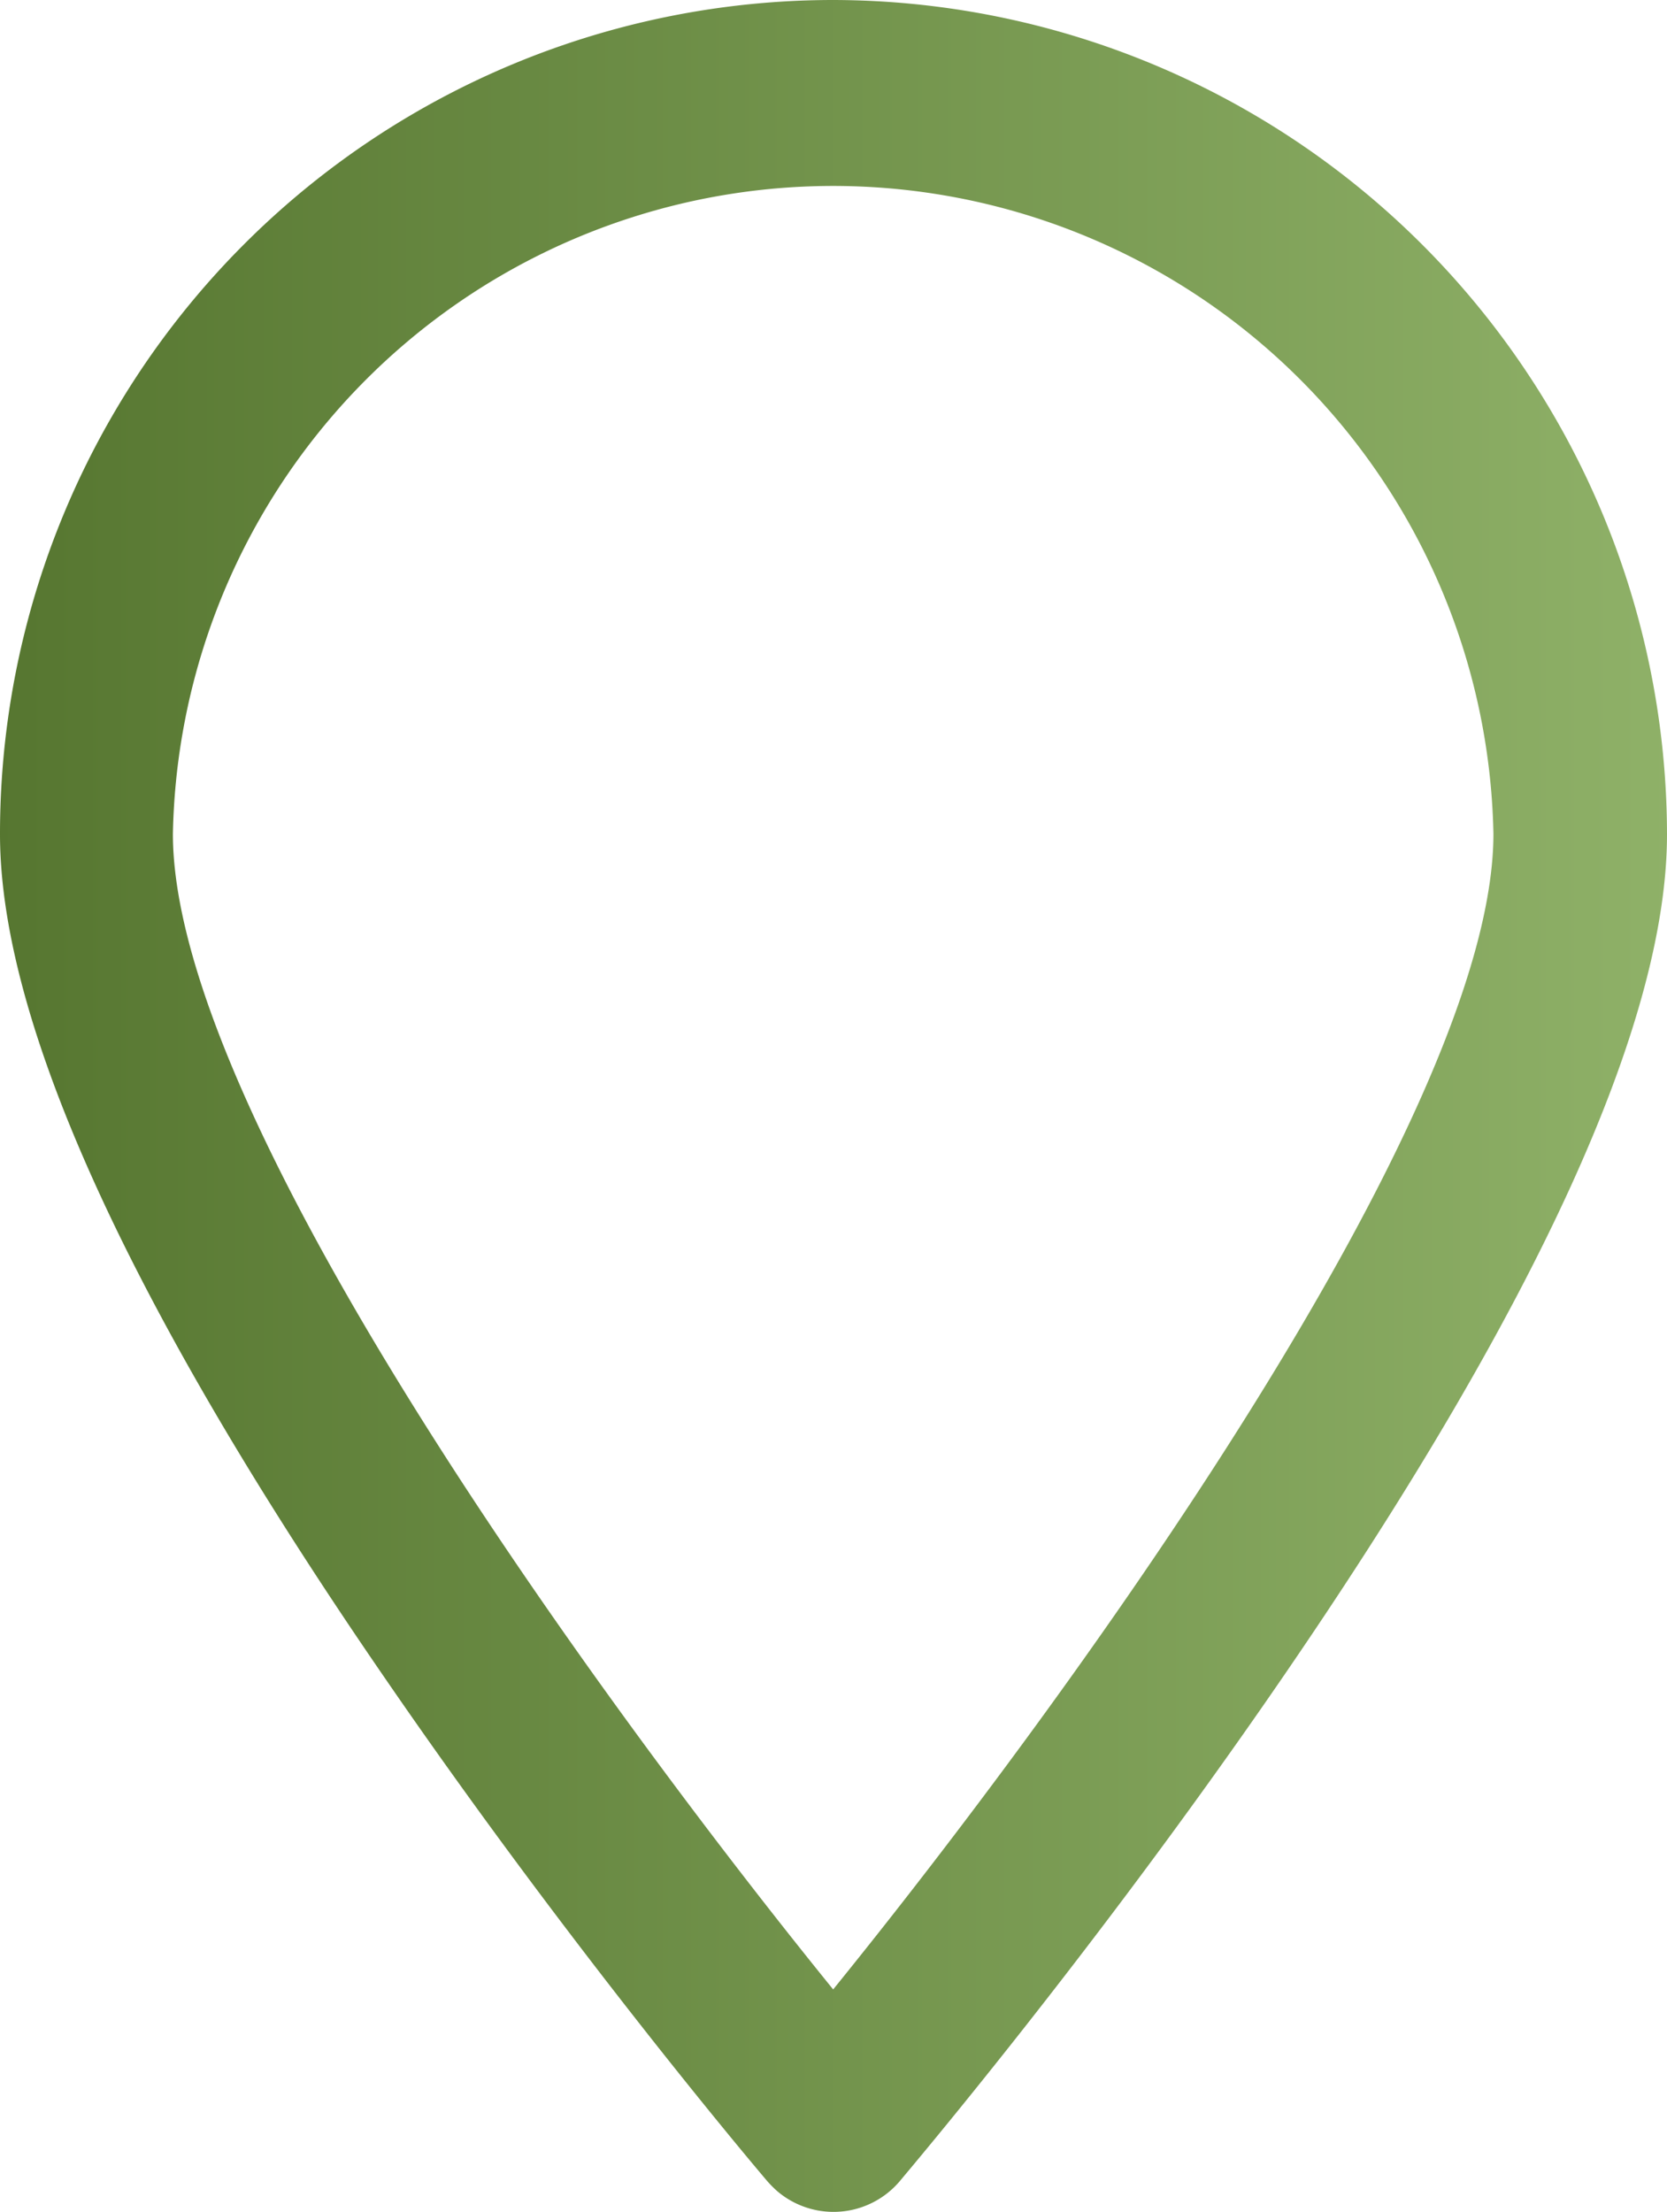 <svg id="location" xmlns="http://www.w3.org/2000/svg" xmlns:xlink="http://www.w3.org/1999/xlink" width="27.141" height="36" viewBox="0 0 27.141 36">
  <defs>
    <linearGradient id="linear-gradient" x1="1" y1="0.5" x2="0" y2="0.5" gradientUnits="objectBoundingBox">
      <stop offset="0" stop-color="#8fb168"/>
      <stop offset="1" stop-color="#567630"/>
    </linearGradient>
  </defs>
  <g id="Address" transform="translate(0 0)">
    <path id="Path_6658" data-name="Path 6658" d="M13.563,0A13.6,13.6,0,0,1,27.141,13.578c0,3.079-2.131,7.727-6.328,13.823-3.045,4.424-6.047,7.954-6.166,8.1a1.414,1.414,0,0,1-1.99.162,1.891,1.891,0,0,1-.162-.162c-.128-.149-3.121-3.678-6.166-8.1C2.123,21.305,0,16.65,0,13.578A13.57,13.57,0,0,1,13.565,0h0Zm0,32.38c3.77-4.648,10.752-14.211,10.752-18.809a10.752,10.752,0,0,0-21.5,0c0,4.6,6.982,14.162,10.752,18.809Z" fill="url(#linear-gradient)"/>
  </g>
</svg>
